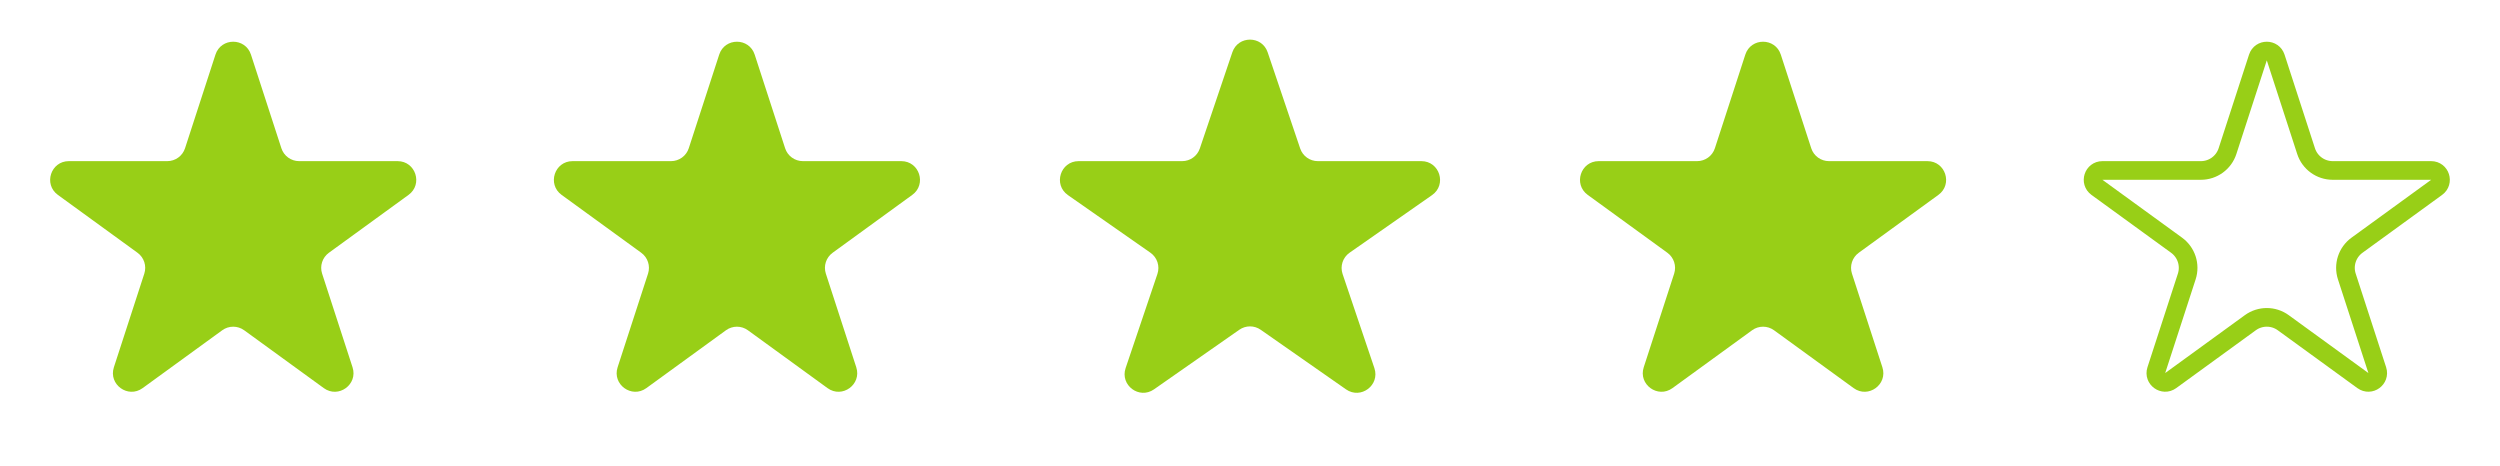 <?xml version="1.0" encoding="UTF-8"?> <svg xmlns="http://www.w3.org/2000/svg" width="134" height="25" viewBox="0 0 134 25" fill="none"> <path d="M11.549 2.927C11.848 2.006 13.152 2.006 13.451 2.927L15.082 7.946C15.216 8.358 15.6 8.637 16.033 8.637H21.311C22.279 8.637 22.682 9.877 21.898 10.446L17.629 13.548C17.278 13.803 17.131 14.254 17.265 14.666L18.896 19.686C19.196 20.607 18.141 21.373 17.357 20.804L13.088 17.702C12.737 17.447 12.263 17.447 11.912 17.702L7.643 20.804C6.859 21.373 5.804 20.607 6.104 19.686L7.735 14.666C7.868 14.254 7.722 13.803 7.371 13.548L3.102 10.446C2.318 9.877 2.721 8.637 3.689 8.637H8.967C9.4 8.637 9.784 8.358 9.918 7.946L11.549 2.927Z" fill="#98CF17"></path> <path d="M38.549 2.927C38.848 2.006 40.152 2.006 40.451 2.927L42.082 7.946C42.216 8.358 42.6 8.637 43.033 8.637H48.31C49.279 8.637 49.682 9.877 48.898 10.446L44.629 13.548C44.278 13.803 44.132 14.254 44.265 14.666L45.896 19.686C46.196 20.607 45.141 21.373 44.357 20.804L40.088 17.702C39.737 17.447 39.263 17.447 38.912 17.702L34.643 20.804C33.859 21.373 32.804 20.607 33.104 19.686L34.735 14.666C34.868 14.254 34.722 13.803 34.371 13.548L30.102 10.446C29.318 9.877 29.721 8.637 30.689 8.637H35.967C36.4 8.637 36.784 8.358 36.918 7.946L38.549 2.927Z" fill="#98CF17"></path> <path d="M66.053 2.804C66.359 1.897 67.641 1.897 67.947 2.804L69.689 7.957C69.826 8.364 70.207 8.637 70.636 8.637H76.186C77.164 8.637 77.561 9.897 76.759 10.457L72.337 13.546C71.973 13.8 71.82 14.265 71.963 14.686L73.667 19.73C73.976 20.645 72.939 21.423 72.147 20.87L67.573 17.675C67.229 17.434 66.771 17.434 66.427 17.675L61.853 20.87C61.062 21.423 60.024 20.645 60.333 19.73L62.037 14.686C62.18 14.265 62.027 13.8 61.663 13.546L57.241 10.457C56.439 9.897 56.836 8.637 57.814 8.637H63.364C63.793 8.637 64.174 8.364 64.311 7.957L66.053 2.804Z" fill="#98CF17"></path> <path d="M93.549 2.927C93.848 2.006 95.152 2.006 95.451 2.927L97.082 7.946C97.216 8.358 97.6 8.637 98.033 8.637H103.311C104.279 8.637 104.682 9.877 103.898 10.446L99.629 13.548C99.278 13.803 99.132 14.254 99.265 14.666L100.896 19.686C101.196 20.607 100.141 21.373 99.357 20.804L95.088 17.702C94.737 17.447 94.263 17.447 93.912 17.702L89.643 20.804C88.859 21.373 87.804 20.607 88.104 19.686L89.735 14.666C89.868 14.254 89.722 13.803 89.371 13.548L85.102 10.446C84.318 9.877 84.721 8.637 85.689 8.637H90.967C91.4 8.637 91.784 8.358 91.918 7.946L93.549 2.927Z" fill="#98CF17"></path> <path d="M121.976 3.082L123.606 8.101C123.807 8.719 124.383 9.137 125.033 9.137H130.311C130.795 9.137 130.996 9.757 130.604 10.042L126.335 13.144C125.809 13.526 125.589 14.203 125.79 14.821L127.421 19.84C127.57 20.301 127.043 20.684 126.651 20.399L122.382 17.297C121.856 16.915 121.144 16.915 120.618 17.297L116.349 20.399C115.957 20.684 115.43 20.301 115.579 19.84L117.21 14.821C117.411 14.203 117.191 13.526 116.665 13.144L112.396 10.042C112.004 9.757 112.205 9.137 112.689 9.137H117.967C118.617 9.137 119.193 8.719 119.394 8.101L121.024 3.082C121.174 2.621 121.826 2.621 121.976 3.082Z" stroke="#98CF17"></path> </svg> 